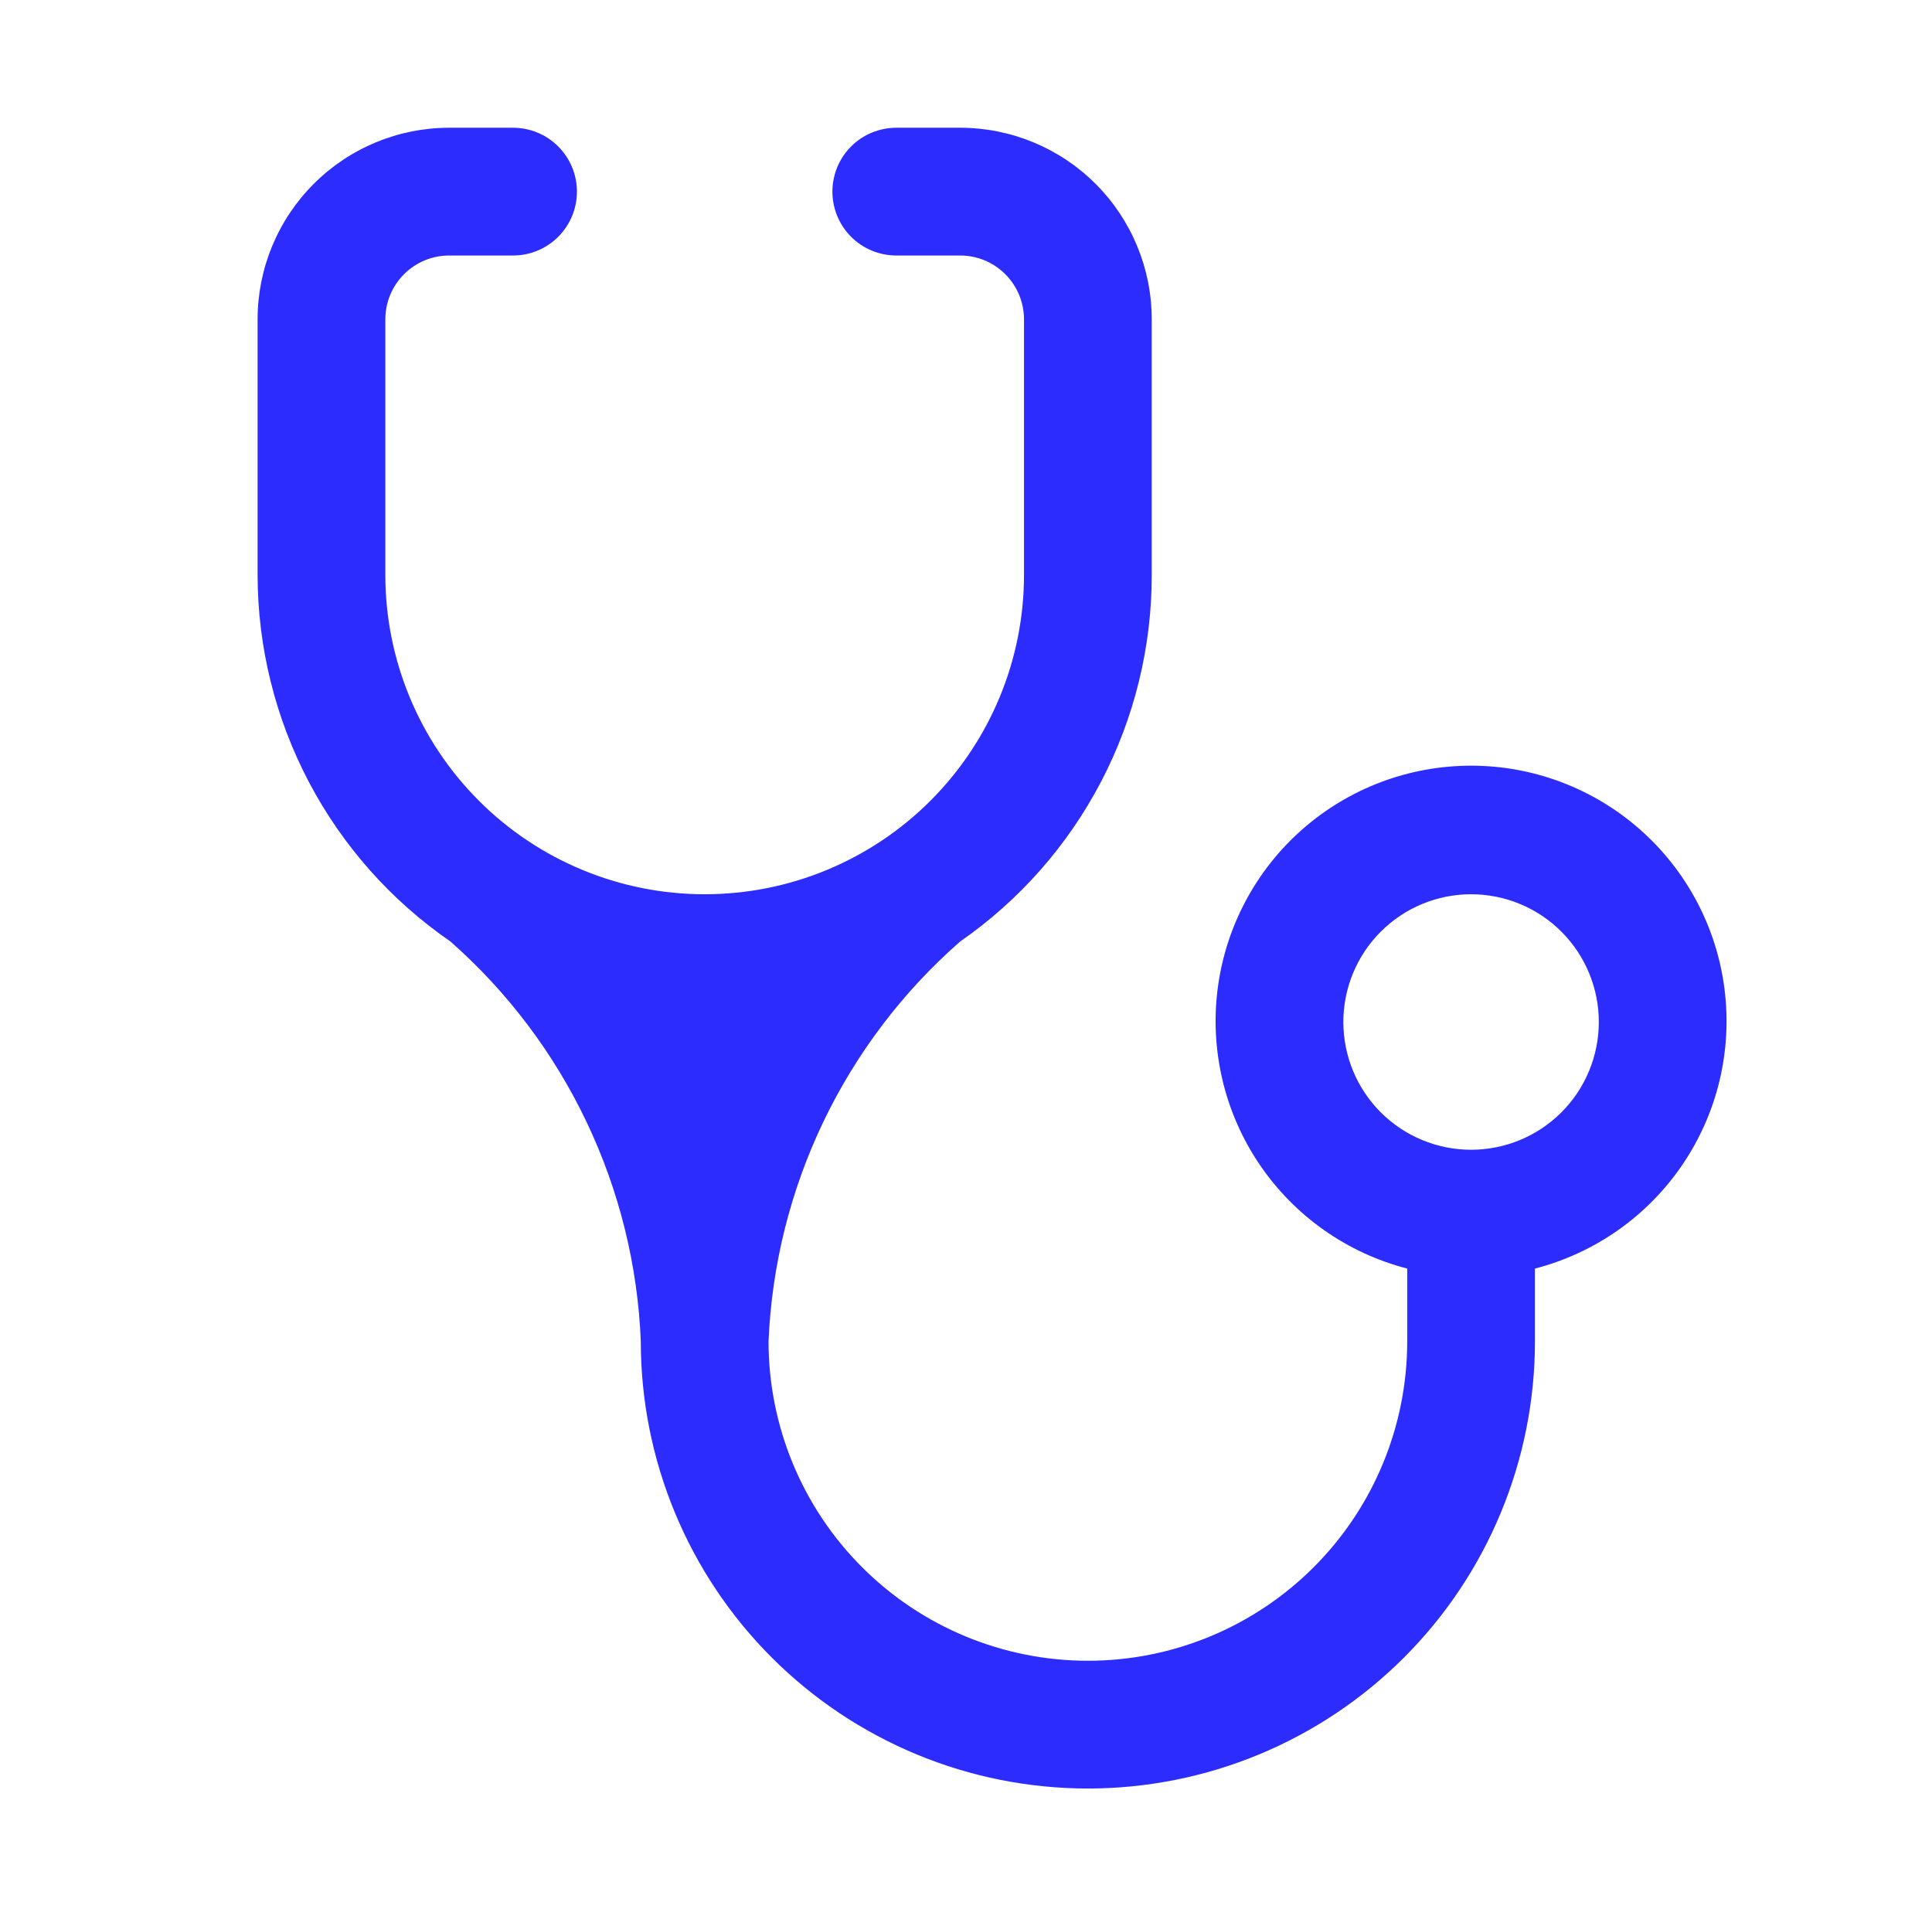 <svg width="121" height="120" viewBox="0 0 121 120" fill="none" xmlns="http://www.w3.org/2000/svg">
<path d="M44.133 56C38.828 56 33.741 53.893 29.991 50.142C26.24 46.391 24.133 41.304 24.133 36V20C24.133 18.939 24.554 17.922 25.304 17.172C26.055 16.421 27.072 16 28.133 16H32.133C33.194 16 34.211 15.579 34.961 14.828C35.711 14.078 36.133 13.061 36.133 12C36.133 10.939 35.711 9.922 34.961 9.172C34.211 8.421 33.194 8 32.133 8H28.133C24.95 8 21.898 9.264 19.648 11.515C17.397 13.765 16.133 16.817 16.133 20V36C16.138 40.519 17.24 44.969 19.344 48.968C21.448 52.968 24.491 56.396 28.213 58.96C31.788 62.112 34.688 65.956 36.736 70.26C38.785 74.563 39.941 79.237 40.133 84C40.133 91.426 43.083 98.548 48.334 103.799C53.585 109.05 60.707 112 68.133 112C75.559 112 82.681 109.05 87.932 103.799C93.183 98.548 96.133 91.426 96.133 84V79.44C99.903 78.466 103.19 76.151 105.375 72.928C107.561 69.705 108.496 65.795 108.005 61.932C107.515 58.069 105.632 54.517 102.71 51.943C99.788 49.368 96.027 47.948 92.133 47.948C88.239 47.948 84.478 49.368 81.556 51.943C78.634 54.517 76.751 58.069 76.26 61.932C75.77 65.795 76.705 69.705 78.89 72.928C81.076 76.151 84.362 78.466 88.133 79.44V84C88.133 89.304 86.026 94.391 82.275 98.142C78.524 101.893 73.437 104 68.133 104C62.828 104 57.741 101.893 53.991 98.142C50.24 94.391 48.133 89.304 48.133 84C48.335 79.232 49.503 74.554 51.566 70.25C53.628 65.946 56.543 62.105 60.133 58.96C63.839 56.387 66.867 52.955 68.957 48.956C71.047 44.957 72.137 40.512 72.133 36V20C72.133 16.817 70.868 13.765 68.618 11.515C66.368 9.264 63.315 8 60.133 8H56.133C55.072 8 54.054 8.421 53.304 9.172C52.554 9.922 52.133 10.939 52.133 12C52.133 13.061 52.554 14.078 53.304 14.828C54.054 15.579 55.072 16 56.133 16H60.133C61.194 16 62.211 16.421 62.961 17.172C63.711 17.922 64.133 18.939 64.133 20V36C64.133 38.626 63.615 41.227 62.61 43.654C61.605 46.08 60.132 48.285 58.275 50.142C56.418 51.999 54.213 53.472 51.786 54.478C49.36 55.483 46.759 56 44.133 56ZM92.133 72C90.011 72 87.976 71.157 86.476 69.657C84.976 68.157 84.133 66.122 84.133 64C84.133 61.878 84.976 59.843 86.476 58.343C87.976 56.843 90.011 56 92.133 56C94.255 56 96.289 56.843 97.79 58.343C99.29 59.843 100.133 61.878 100.133 64C100.133 66.122 99.29 68.157 97.79 69.657C96.289 71.157 94.255 72 92.133 72Z" fill="#2C2CFE"/>
</svg>

